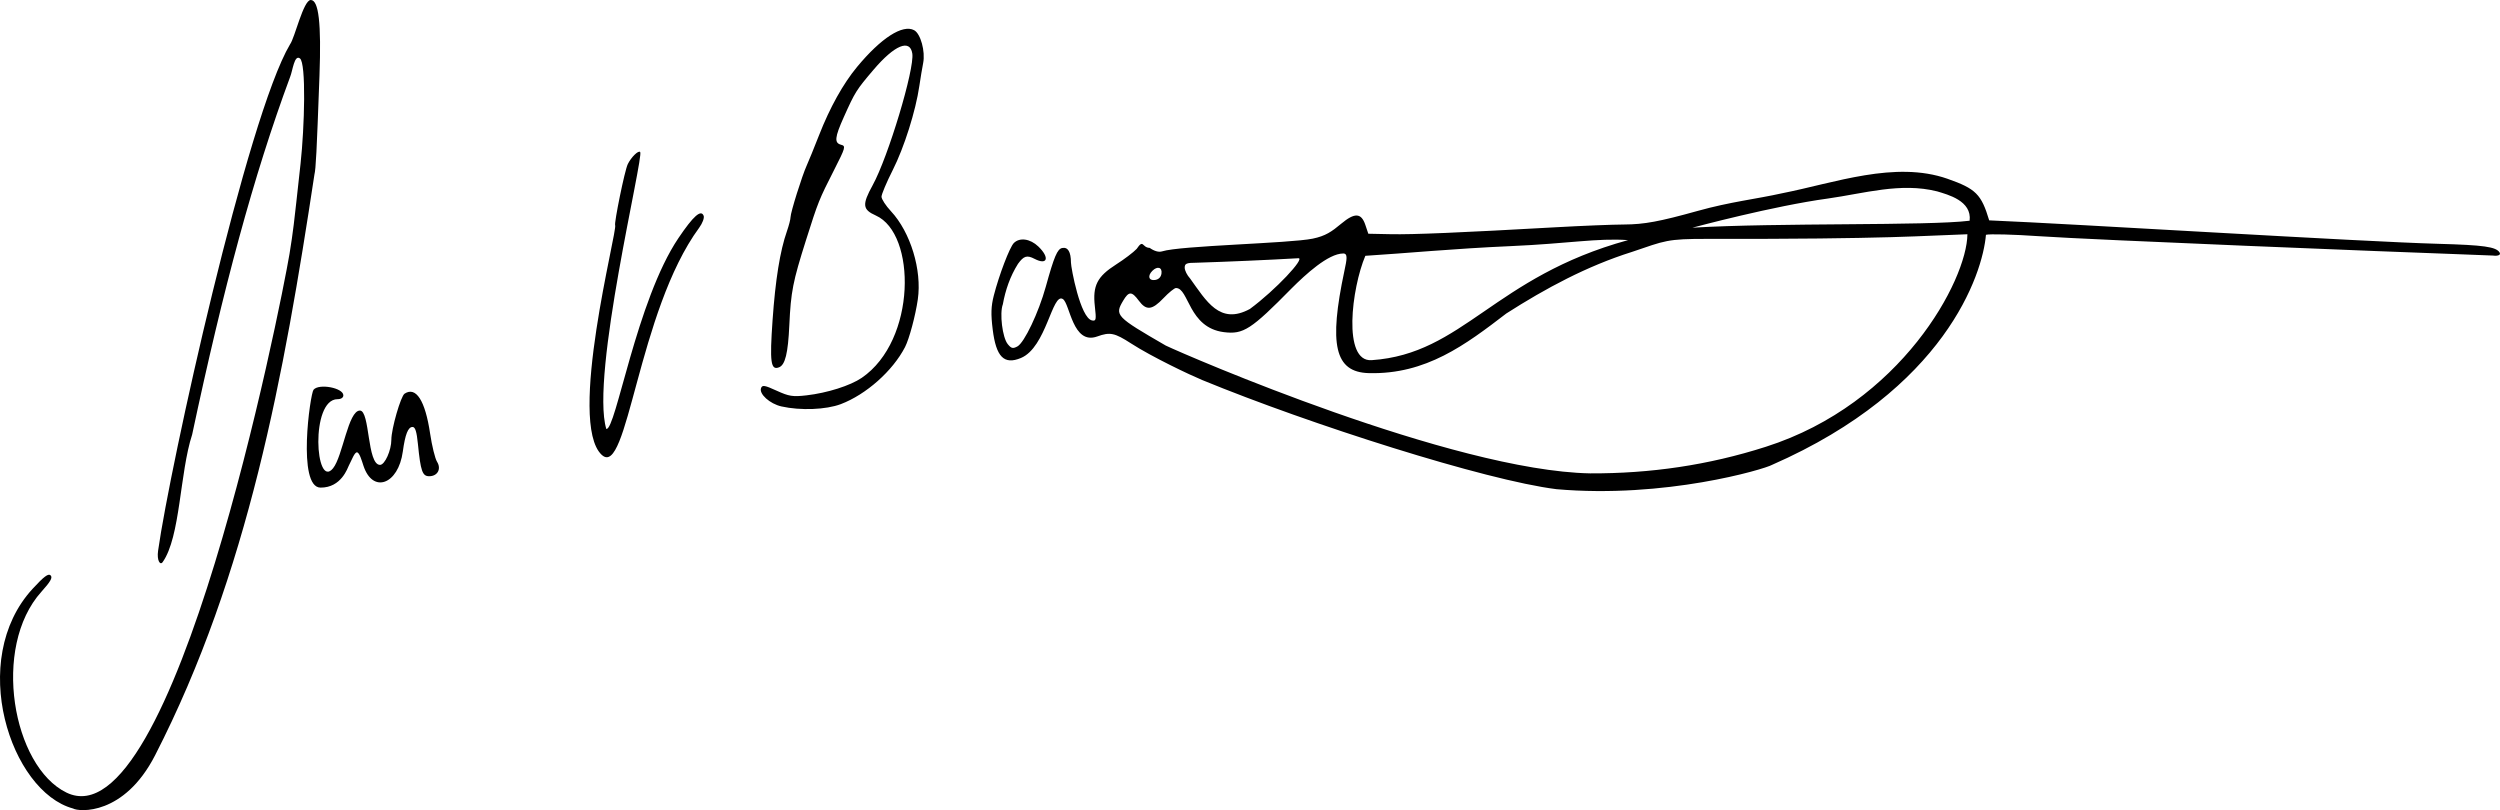 <?xml version="1.0" encoding="UTF-8" standalone="no"?>
<!-- Created with Inkscape (http://www.inkscape.org/) -->

<svg
   version="1.1"
   id="svg1"
   width="158.321"
   height="51.305"
   viewBox="0 0 158.321 51.305"
   xmlns="http://www.w3.org/2000/svg"
   xmlns:svg="http://www.w3.org/2000/svg">
  <defs
     id="defs1" />
  <g
     id="g1"
     transform="translate(-0.336)">
    <path
       style="fill:#000000"
       d="M 4.96,51.2 C 1.011,50.131 -1.753,41.8 2.403,37.286 3.124,36.503 3.401,36.297 3.541,36.437 3.681,36.577 3.54,36.828 2.961,37.471 -0.215,40.996 1.141,48.54 4.547,50.194 11.349,53.499 18.097,19.473 18.67,16.08 18.915,14.531 18.906,14.597 19.37,10.362 19.622,8.054 19.734,3.991 19.329,3.698 18.973,3.44 18.873,4.473 18.706,4.88 16.382,11.147 14.47,18.291 12.505,27.52 11.714,29.941 11.765,34.011 10.635,35.6 10.478,35.82 10.26,35.493 10.347,34.88 11.106,29.499 15.985,7.388 18.705,2.805 18.999,2.42 19.548,0 20.016,0 c 0.504,0 0.673,1.469 0.552,4.793 -0.18,4.925 -0.228,5.872 -0.321,6.268 -1.921,12.661 -4.194,25.273 -10.089,36.77 -1.964,3.831 -4.828,3.586 -5.198,3.369 z M 98.889,30.977 C 94.421,30.421 83.314,26.883 76.48,24.071 75.714,23.756 73.283,22.602 71.965,21.75 c -1.045,-0.675 -1.332,-0.735 -2.14,-0.443 -1.568,0.567 -1.726,-2.088 -2.183,-2.371 -0.675,-0.417 -1.038,3.061 -2.652,3.735 -1.068,0.446 -1.573,-0.064 -1.788,-1.805 -0.121,-0.98 -0.105,-1.465 0.069,-2.146 0.333,-1.301 1.006,-3.065 1.27,-3.329 0.369,-0.369 1.034,-0.275 1.55,0.219 0.734,0.703 0.58,1.208 -0.238,0.783 -0.483,-0.251 -0.683,-0.19 -1.051,0.318 -0.496,0.789 -0.795,1.662 -0.957,2.558 -0.217,0.572 -0.029,2.105 0.31,2.524 0.224,0.276 0.324,0.3 0.61,0.147 0.439,-0.235 1.346,-2.144 1.8,-3.785 0.527,-1.907 0.731,-2.388 1.038,-2.449 0.363,-0.072 0.552,0.242 0.555,0.924 0.001,0.313 0.593,3.52 1.337,3.664 0.256,0.049 0.273,-0.04 0.176,-0.896 -0.148,-1.305 0.147,-1.885 1.348,-2.65 0.512,-0.326 1.097,-0.769 1.299,-0.984 0.448,-0.662 0.331,-0.078 0.824,-0.066 0.288,0.205 0.577,0.287 0.78,0.223 1.176,-0.373 8.08,-0.503 9.549,-0.808 0.811,-0.168 1.197,-0.44 1.808,-0.95 0.848,-0.708 1.264,-0.687 1.522,0.08 l 0.188,0.56 1.425,0.029 c 1.387,0.029 4.411,-0.099 10.465,-0.44 1.628,-0.092 3.572,-0.17 4.32,-0.174 1.262,-0.007 2.224,-0.185 4.64,-0.858 2.103,-0.586 3.713,-0.753 5.36,-1.121 3.302,-0.65 7.154,-2.078 10.467,-0.917 1.799,0.631 2.146,0.978 2.642,2.634 5.549,0.232 23.461,1.348 28.442,1.485 2.886,0.08 3.659,0.189 3.882,0.551 0.092,0.149 -0.099,0.237 -0.42,0.193 -0.059,-0.008 -1.103,-0.049 -2.32,-0.09 -3.639,-0.125 -22.991,-0.9 -26.429,-1.136 -1.614,-0.111 -3.126,-0.151 -3.36,-0.089 -0.212,2.514 -2.589,9.764 -13.545,14.569 -0.498,0.281 -6.776,2.147 -13.671,1.54 z M 112.16,28.295 c 8.579,-2.738 12.74,-10.549 12.769,-13.46 -2.675,0.083 -4.893,0.315 -16.449,0.293 -2.6,-0.005 -2.674,0.108 -4.8,0.827 -2.841,0.896 -5.448,2.297 -7.952,3.898 -2.589,1.986 -5.086,3.865 -8.697,3.777 -2.185,-0.053 -2.546,-1.818 -1.556,-6.476 0.153,-0.722 0.232,-1.102 -0.074,-1.101 -0.956,0.004 -2.399,1.342 -3.261,2.201 -2.574,2.617 -3.065,2.935 -4.295,2.781 C 75.591,20.752 75.633,18.24 74.808,18.24 c -0.1,0 -0.455,0.288 -0.789,0.64 -0.362,0.382 -0.635,0.583 -0.876,0.608 -0.241,0.025 -0.451,-0.127 -0.689,-0.448 -0.447,-0.605 -0.633,-0.603 -0.995,0.01 -0.542,0.917 -0.456,1.007 2.7,2.833 1.286,0.616 18.161,7.932 26.88,8.095 3.812,0.015 7.485,-0.519 11.12,-1.683 z m -8.721,-13.089 c -1.988,-0.136 -3.738,0.219 -7.439,0.381 -3.601,0.158 -6.623,0.452 -9.199,0.613 -0.865,2.037 -1.458,6.735 0.399,6.609 5.805,-0.394 7.732,-5.271 16.239,-7.603 z M 79.491,19.565 c 1.63,-1.202 3.528,-3.239 3.067,-3.212 -1.984,0.115 -4.468,0.222 -6.437,0.284 -0.648,0.002 -0.76,0.049 -0.76,0.317 0,0.173 0.153,0.479 0.34,0.68 1.025,1.415 1.874,2.973 3.791,1.931 z M 73.891,17.32 c 0.056,-0.396 -0.26,-0.487 -0.579,-0.168 -0.319,0.319 -0.228,0.635 0.168,0.579 0.231,-0.033 0.378,-0.18 0.411,-0.411 z m 51.178,-3.34 c 0.157,-1.269 -1.389,-1.657 -2.058,-1.861 -2.304,-0.579 -4.622,0.131 -6.919,0.454 -3.442,0.47 -8.396,1.797 -8.582,1.847 5.408,-0.326 14.852,-0.108 17.559,-0.441 z M 20.193,24.681 c 0.341,-0.41 1.887,-0.119 1.887,0.355 0,0.148 -0.145,0.244 -0.369,0.244 -1.737,0 -1.408,5.765 -0.284,4.376 C 22.046,28.891 22.384,26 23.129,26 c 0.644,0 0.445,3.44 1.275,3.44 0.303,0 0.716,-0.92 0.716,-1.597 0,-0.686 0.595,-2.755 0.838,-2.913 0.724,-0.471 1.305,0.435 1.615,2.52 0.117,0.786 0.315,1.592 0.439,1.79 0.287,0.458 0.036,0.919 -0.499,0.919 -0.428,0 -0.54,-0.321 -0.711,-2.04 -0.078,-0.786 -0.17,-1.08 -0.339,-1.08 -0.285,0 -0.468,0.463 -0.618,1.558 -0.143,1.046 -0.619,1.715 -1.133,1.901 -0.514,0.186 -1.065,-0.111 -1.358,-0.999 -0.112,-0.34 -0.254,-0.847 -0.413,-0.852 -0.158,-0.005 -0.332,0.493 -0.508,0.824 -0.084,0.159 -0.474,1.415 -1.798,1.409 -1.495,-0.007 -0.657,-5.942 -0.442,-6.201 z m 18.252,4.127 c -2.208,-2.057 1.019,-14.271 0.847,-14.548 -0.071,-0.115 0.597,-3.455 0.803,-3.871 0.217,-0.439 0.667,-0.879 0.782,-0.765 0.255,0.255 -3.163,14.178 -2.145,17.54 0.599,0.116 1.902,-8.133 4.57,-12.088 0.946,-1.403 1.433,-1.832 1.596,-1.409 0.051,0.133 -0.076,0.471 -0.282,0.752 -3.902,5.315 -4.528,15.918 -6.17,14.388 z m 11.379,-3.069 c -0.737,-0.166 -1.433,-0.794 -1.291,-1.164 0.079,-0.206 0.227,-0.181 0.987,0.167 0.783,0.358 1.018,0.395 1.887,0.295 1.317,-0.151 2.776,-0.614 3.503,-1.11 3.472,-2.373 3.462,-9.132 0.891,-10.279 -0.847,-0.378 -0.879,-0.685 -0.2,-1.921 0.982,-1.786 2.659,-7.356 2.51,-8.335 -0.144,-0.945 -1.125,-0.537 -2.448,1.016 -1.101,1.293 -1.175,1.412 -1.892,3.011 -0.576,1.286 -0.61,1.634 -0.168,1.749 0.305,0.08 0.279,0.173 -0.44,1.586 -0.961,1.889 -1.015,2.023 -1.782,4.446 -0.837,2.644 -0.96,3.271 -1.058,5.391 -0.082,1.785 -0.262,2.521 -0.654,2.671 -0.524,0.201 -0.594,-0.315 -0.408,-2.982 0.18,-2.572 0.474,-4.394 0.912,-5.645 0.124,-0.355 0.226,-0.752 0.226,-0.882 0,-0.294 0.729,-2.623 1.025,-3.273 0.12,-0.264 0.472,-1.128 0.782,-1.92 C 52.895,6.801 53.729,5.304 54.614,4.236 56.132,2.404 57.5,1.524 58.227,1.913 58.637,2.132 58.945,3.256 58.798,3.994 58.736,4.305 58.628,4.956 58.557,5.44 c -0.232,1.59 -0.96,3.896 -1.685,5.33 -0.392,0.775 -0.712,1.535 -0.712,1.687 0,0.153 0.27,0.567 0.6,0.921 1.237,1.328 1.967,3.722 1.7,5.578 -0.149,1.033 -0.545,2.511 -0.811,3.026 -0.78,1.509 -2.459,3 -4.064,3.61 -0.932,0.354 -2.556,0.418 -3.761,0.147 z"
       id="path1" />
  </g>
</svg>
